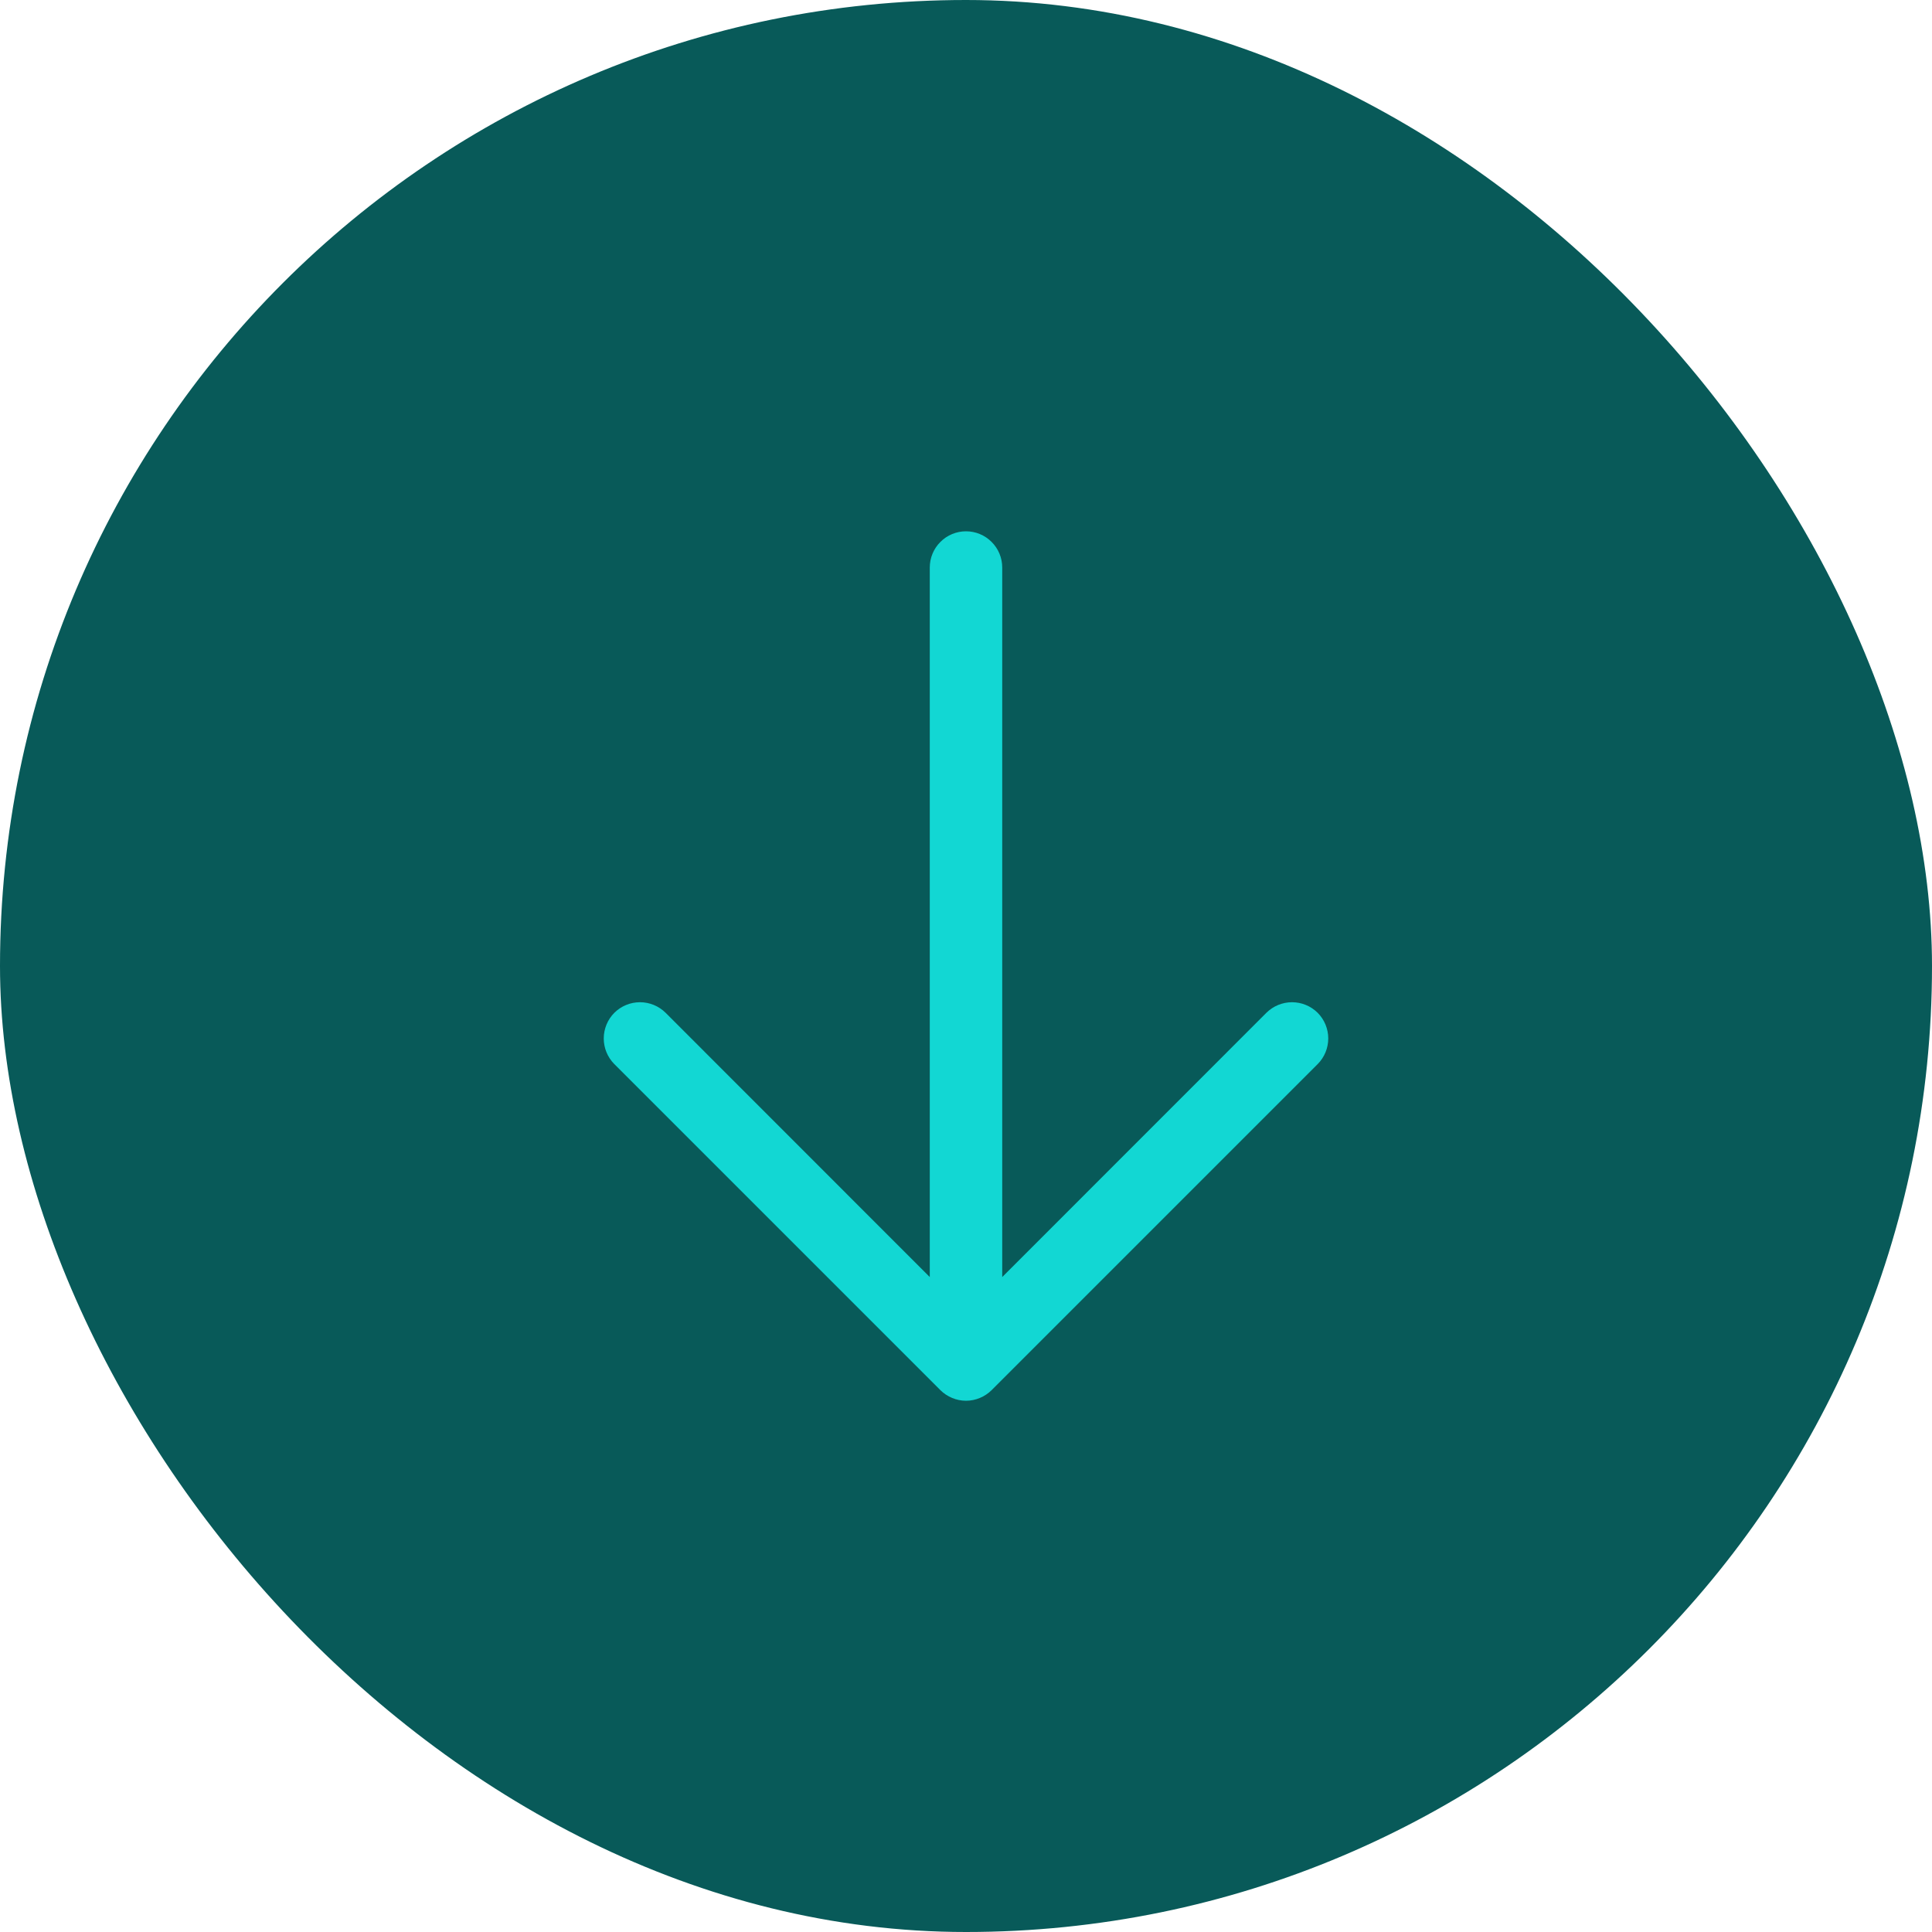 <svg xmlns="http://www.w3.org/2000/svg" width="40" height="40" viewBox="0 0 40 40" fill="none"><rect width="40" height="40" rx="20" fill="#085A59"></rect><path d="M19.469 28.781L12.719 22.031C12.579 21.89 12.5 21.699 12.5 21.5C12.5 21.301 12.579 21.11 12.719 20.969C12.86 20.829 13.051 20.75 13.25 20.75C13.449 20.75 13.64 20.829 13.781 20.969L19.25 26.44L19.25 11.75C19.25 11.551 19.329 11.36 19.47 11.22C19.61 11.079 19.801 11 20 11C20.199 11 20.39 11.079 20.53 11.22C20.671 11.36 20.75 11.551 20.75 11.75L20.75 26.44L26.219 20.969C26.36 20.829 26.551 20.75 26.75 20.75C26.949 20.75 27.14 20.829 27.281 20.969C27.421 21.11 27.5 21.301 27.5 21.5C27.5 21.699 27.421 21.89 27.281 22.031L20.531 28.781C20.461 28.85 20.378 28.906 20.287 28.943C20.196 28.981 20.099 29.001 20 29.001C19.901 29.001 19.804 28.981 19.713 28.943C19.622 28.906 19.539 28.85 19.469 28.781Z" fill="#12D7D3"></path></svg>